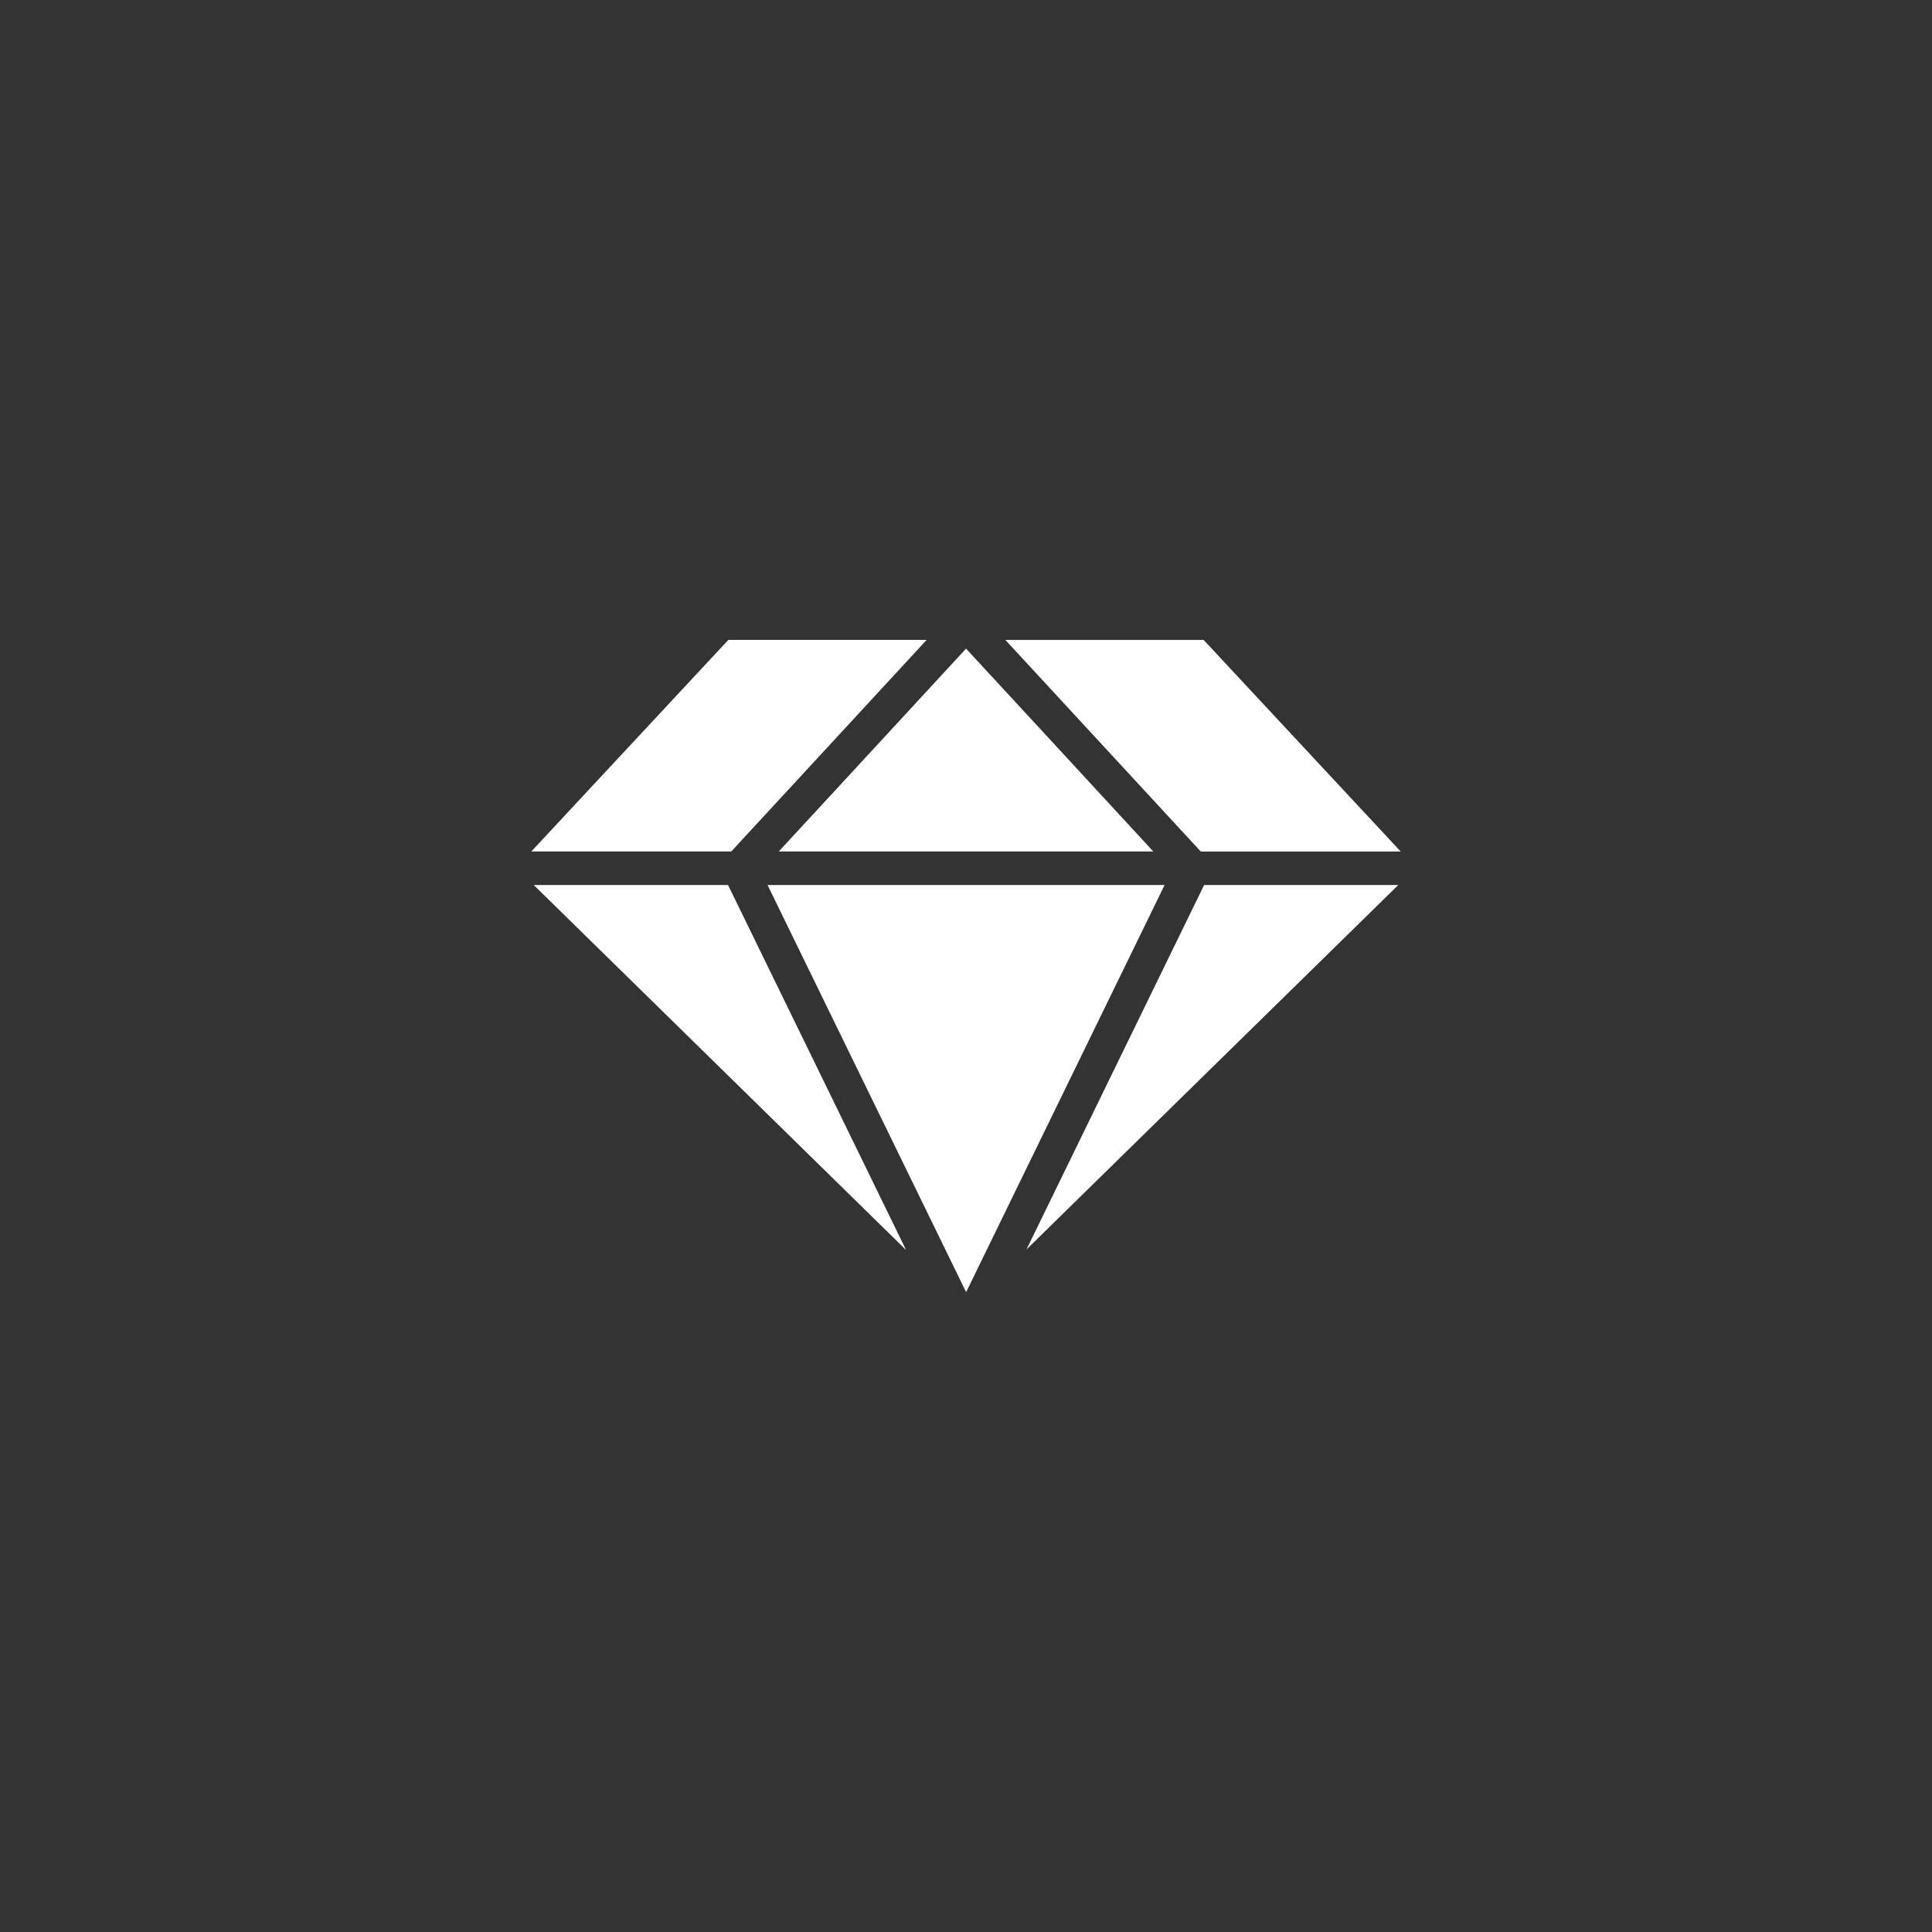 <svg width="40" height="40" fill="none" xmlns="http://www.w3.org/2000/svg"><rect width="100%" height="100%" fill="#333333" stroke="none"/><path d="m18.81 13.655.375-.407H15.08L11 17.629h4.14l3.67-3.974Zm-2.687 3.974h7.755l-2.107-2.284-1.77-1.916-2.672 2.895-1.206 1.305Zm-5.073.694 7.71 7.558-3.687-7.558H11.05Zm13.061 0h-8.22l4.086 8.377.026.052 3.894-7.988.214-.44Zm-2.859 7.546 7.698-7.546h-4.02l-3.678 7.546ZM29 17.63l-4.08-4.381h-4.105l4.046 4.381H29Z" fill="#fff"/></svg>